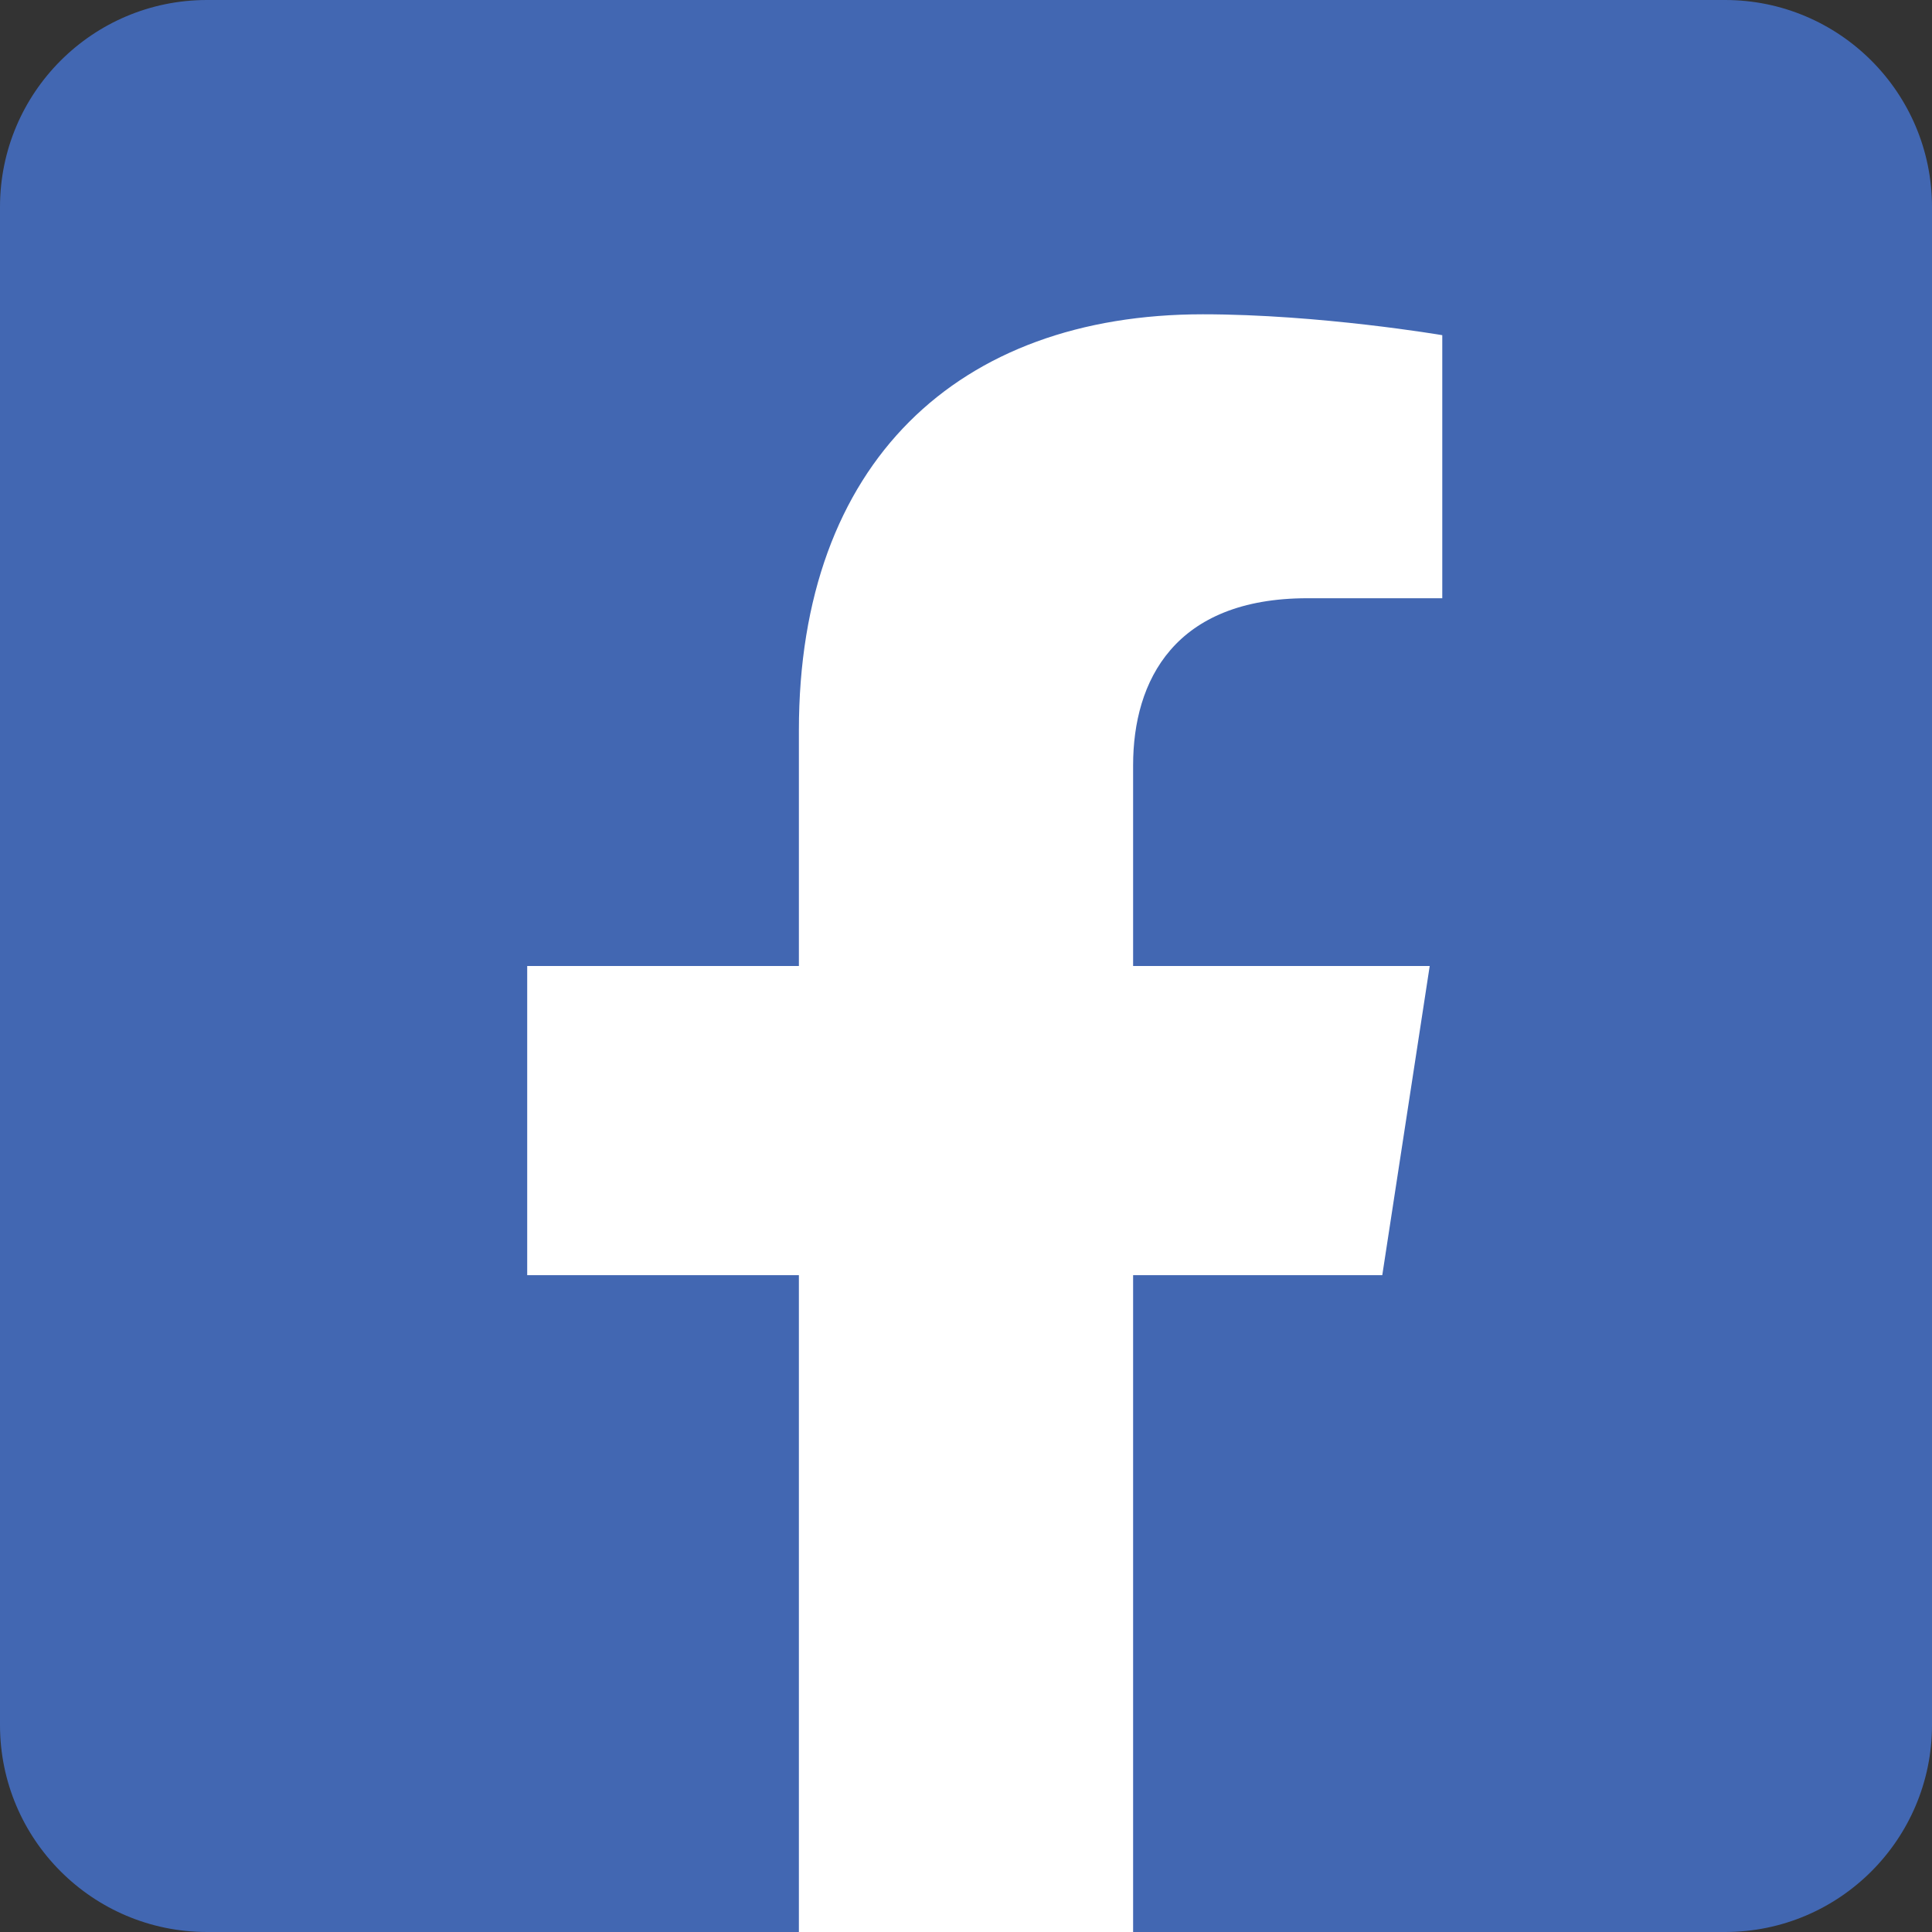<?xml version="1.0" encoding="utf-8"?>
<!-- Generator: Adobe Illustrator 16.0.0, SVG Export Plug-In . SVG Version: 6.00 Build 0)  -->
<!DOCTYPE svg PUBLIC "-//W3C//DTD SVG 1.1//EN" "http://www.w3.org/Graphics/SVG/1.1/DTD/svg11.dtd">
<svg version="1.1"
	 id="svg4" focusable="false" inkscape:version="1.0 (4035a4fb49, 2020-05-01)" sodipodi:docname="FB.svg" xmlns:dc="http://purl.org/dc/elements/1.1/" xmlns:svg="http://www.w3.org/2000/svg" xmlns:inkscape="http://www.inkscape.org/namespaces/inkscape" xmlns:cc="http://creativecommons.org/ns#" xmlns:rdf="http://www.w3.org/1999/02/22-rdf-syntax-ns#" xmlns:sodipodi="http://sodipodi.sourceforge.net/DTD/sodipodi-0.dtd"
	 xmlns="http://www.w3.org/2000/svg" xmlns:xlink="http://www.w3.org/1999/xlink" x="0px" y="0px" width="448px" height="448px"
	 viewBox="0 0 448 448" enable-background="new 0 0 448 448" xml:space="preserve">
<rect x="0" y="0" width="448" height="448" fill="#333333" stroke="none"/>
<rect x="104.5" y="34.5" fill="#FFFFFF" width="277" height="434"/>
<sodipodi:namedview  id="namedview6" inkscape:window-x="-8" inkscape:window-maximized="1" inkscape:pageshadow="2" fit-margin-bottom="0" inkscape:window-height="1017" inkscape:current-layer="svg4" inkscape:window-y="-8" inkscape:window-width="1920" fit-margin-right="0" inkscape:pageopacity="0" inkscape:cx="224" pagecolor="#ffffff" borderopacity="1" guidetolerance="10" inkscape:zoom="1.6601562" showgrid="false" bordercolor="#666666" gridtolerance="10" objecttolerance="10" fit-margin-left="0" inkscape:cy="225.49547" fit-margin-top="0">
	</sodipodi:namedview>
<path id="path2" fill="#4267B2" d="M400,0H48C21.49,0,0,21.49,0,48v352c0,26.511,21.49,48,48,48h137.25V295.69h-63V224h63v-54.64
	c0-62.15,37-96.48,93.67-96.48c27.14,0,55.52,4.842,55.52,4.842v61h-31.27c-30.812,0-40.42,19.118-40.42,38.729V224h68.778
	l-11,71.69H262.75V448H400c26.509,0,48-21.489,48-48V48C448,21.49,426.509,0,400,0z"/>
</svg>

